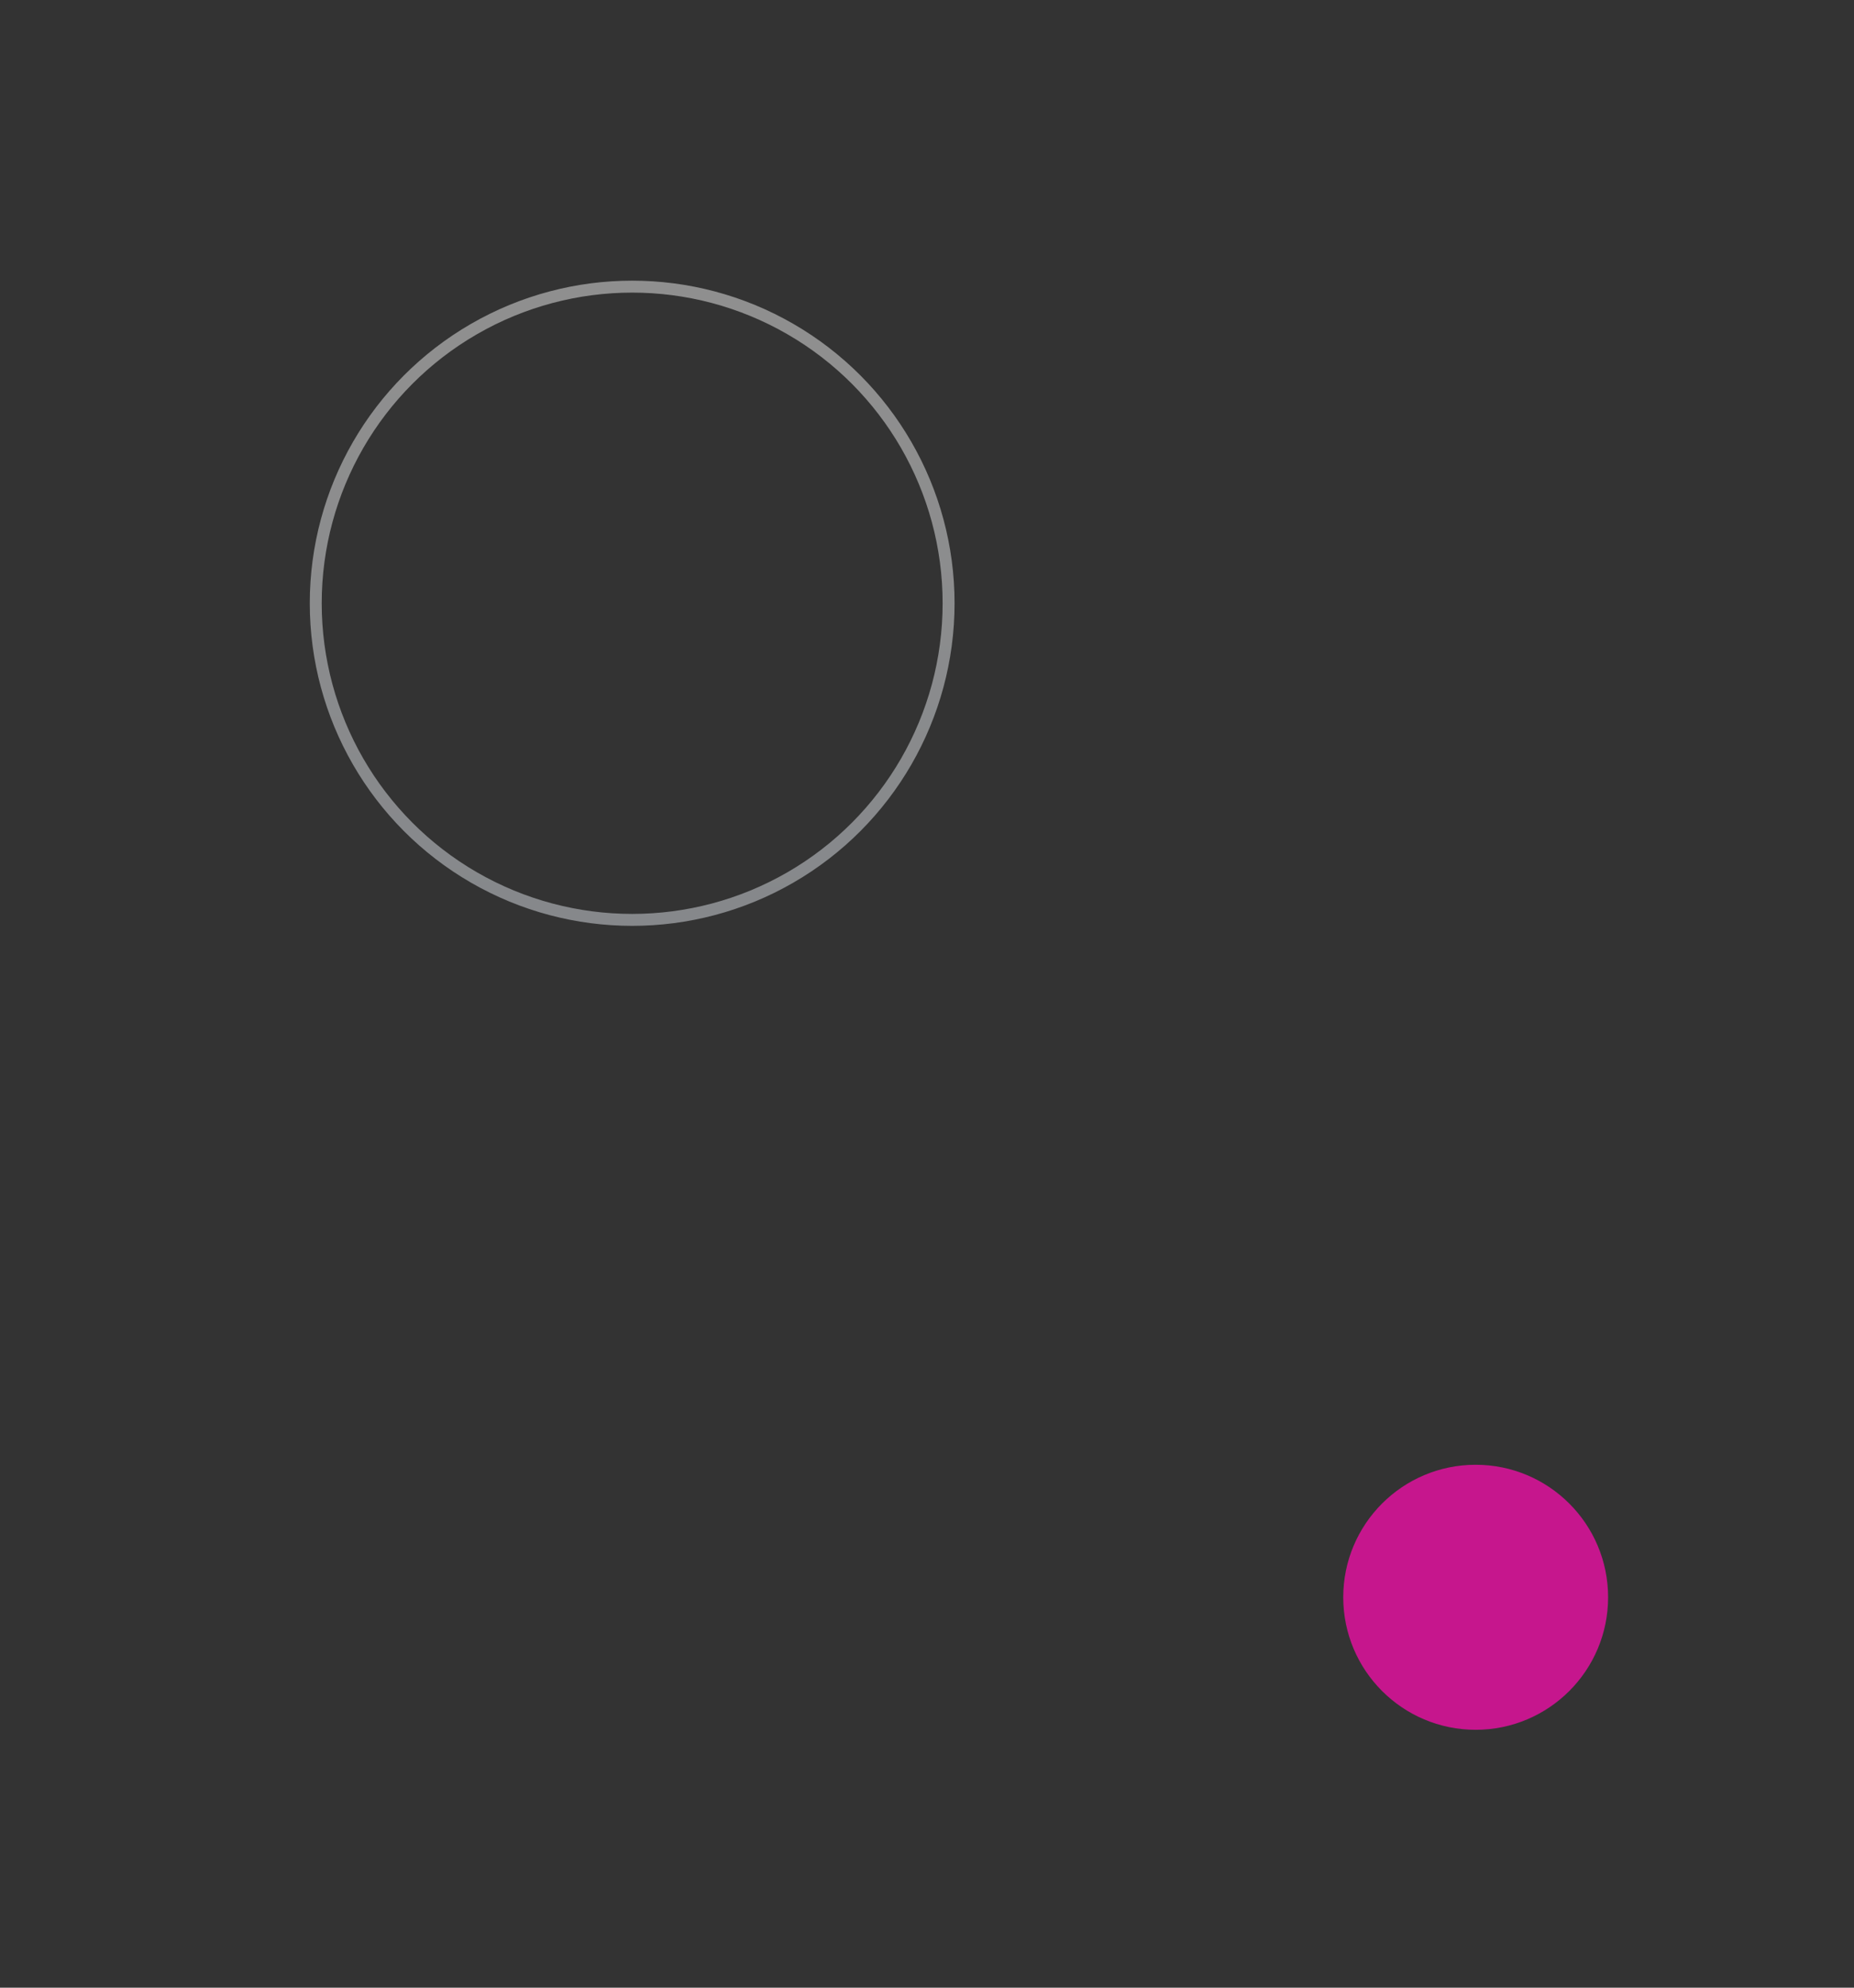 <?xml version="1.0" encoding="UTF-8" standalone="no"?>
<!DOCTYPE svg PUBLIC "-//W3C//DTD SVG 1.1//EN" "http://www.w3.org/Graphics/SVG/1.1/DTD/svg11.dtd">
<svg width="100%" height="100%" viewBox="0 0 84 90" version="1.1" xmlns="http://www.w3.org/2000/svg" xmlns:xlink="http://www.w3.org/1999/xlink" xml:space="preserve" xmlns:serif="http://www.serif.com/" style="fill-rule:evenodd;clip-rule:evenodd;">
    <rect x="0" y="0" width="84" height="90" fill="#333333" stroke="none"/>
    <g id="Artboard1" transform="matrix(1,0,0,1,1.581,1.418)">
        <rect x="-1.581" y="-1.418" width="83.123" height="89.449" style="fill:none;"/>
        <g transform="matrix(0.541,0,0,0.541,12.454,11.29)">
            <circle cx="27" cy="27" r="26.5" style="fill:none;stroke:url(#_Linear1);stroke-width:1px;"/>
        </g>
        <g transform="matrix(1,0,0,1,65.278,70.905)">
            <g transform="matrix(1,0,0,1,-6,-6)">
                <circle cx="6" cy="6" r="6" style="fill:rgb(198,22,141);"/>
            </g>
        </g>
    </g>
    <defs>
        <linearGradient id="_Linear1" x1="0" y1="0" x2="1" y2="0" gradientUnits="userSpaceOnUse" gradientTransform="matrix(1.22,-45.126,45.126,1.22,32.681,54)"><stop offset="0" style="stop-color:rgb(235,240,247);stop-opacity:0.45"/><stop offset="1" style="stop-color:white;stop-opacity:0.45"/></linearGradient>
    </defs>
</svg>
